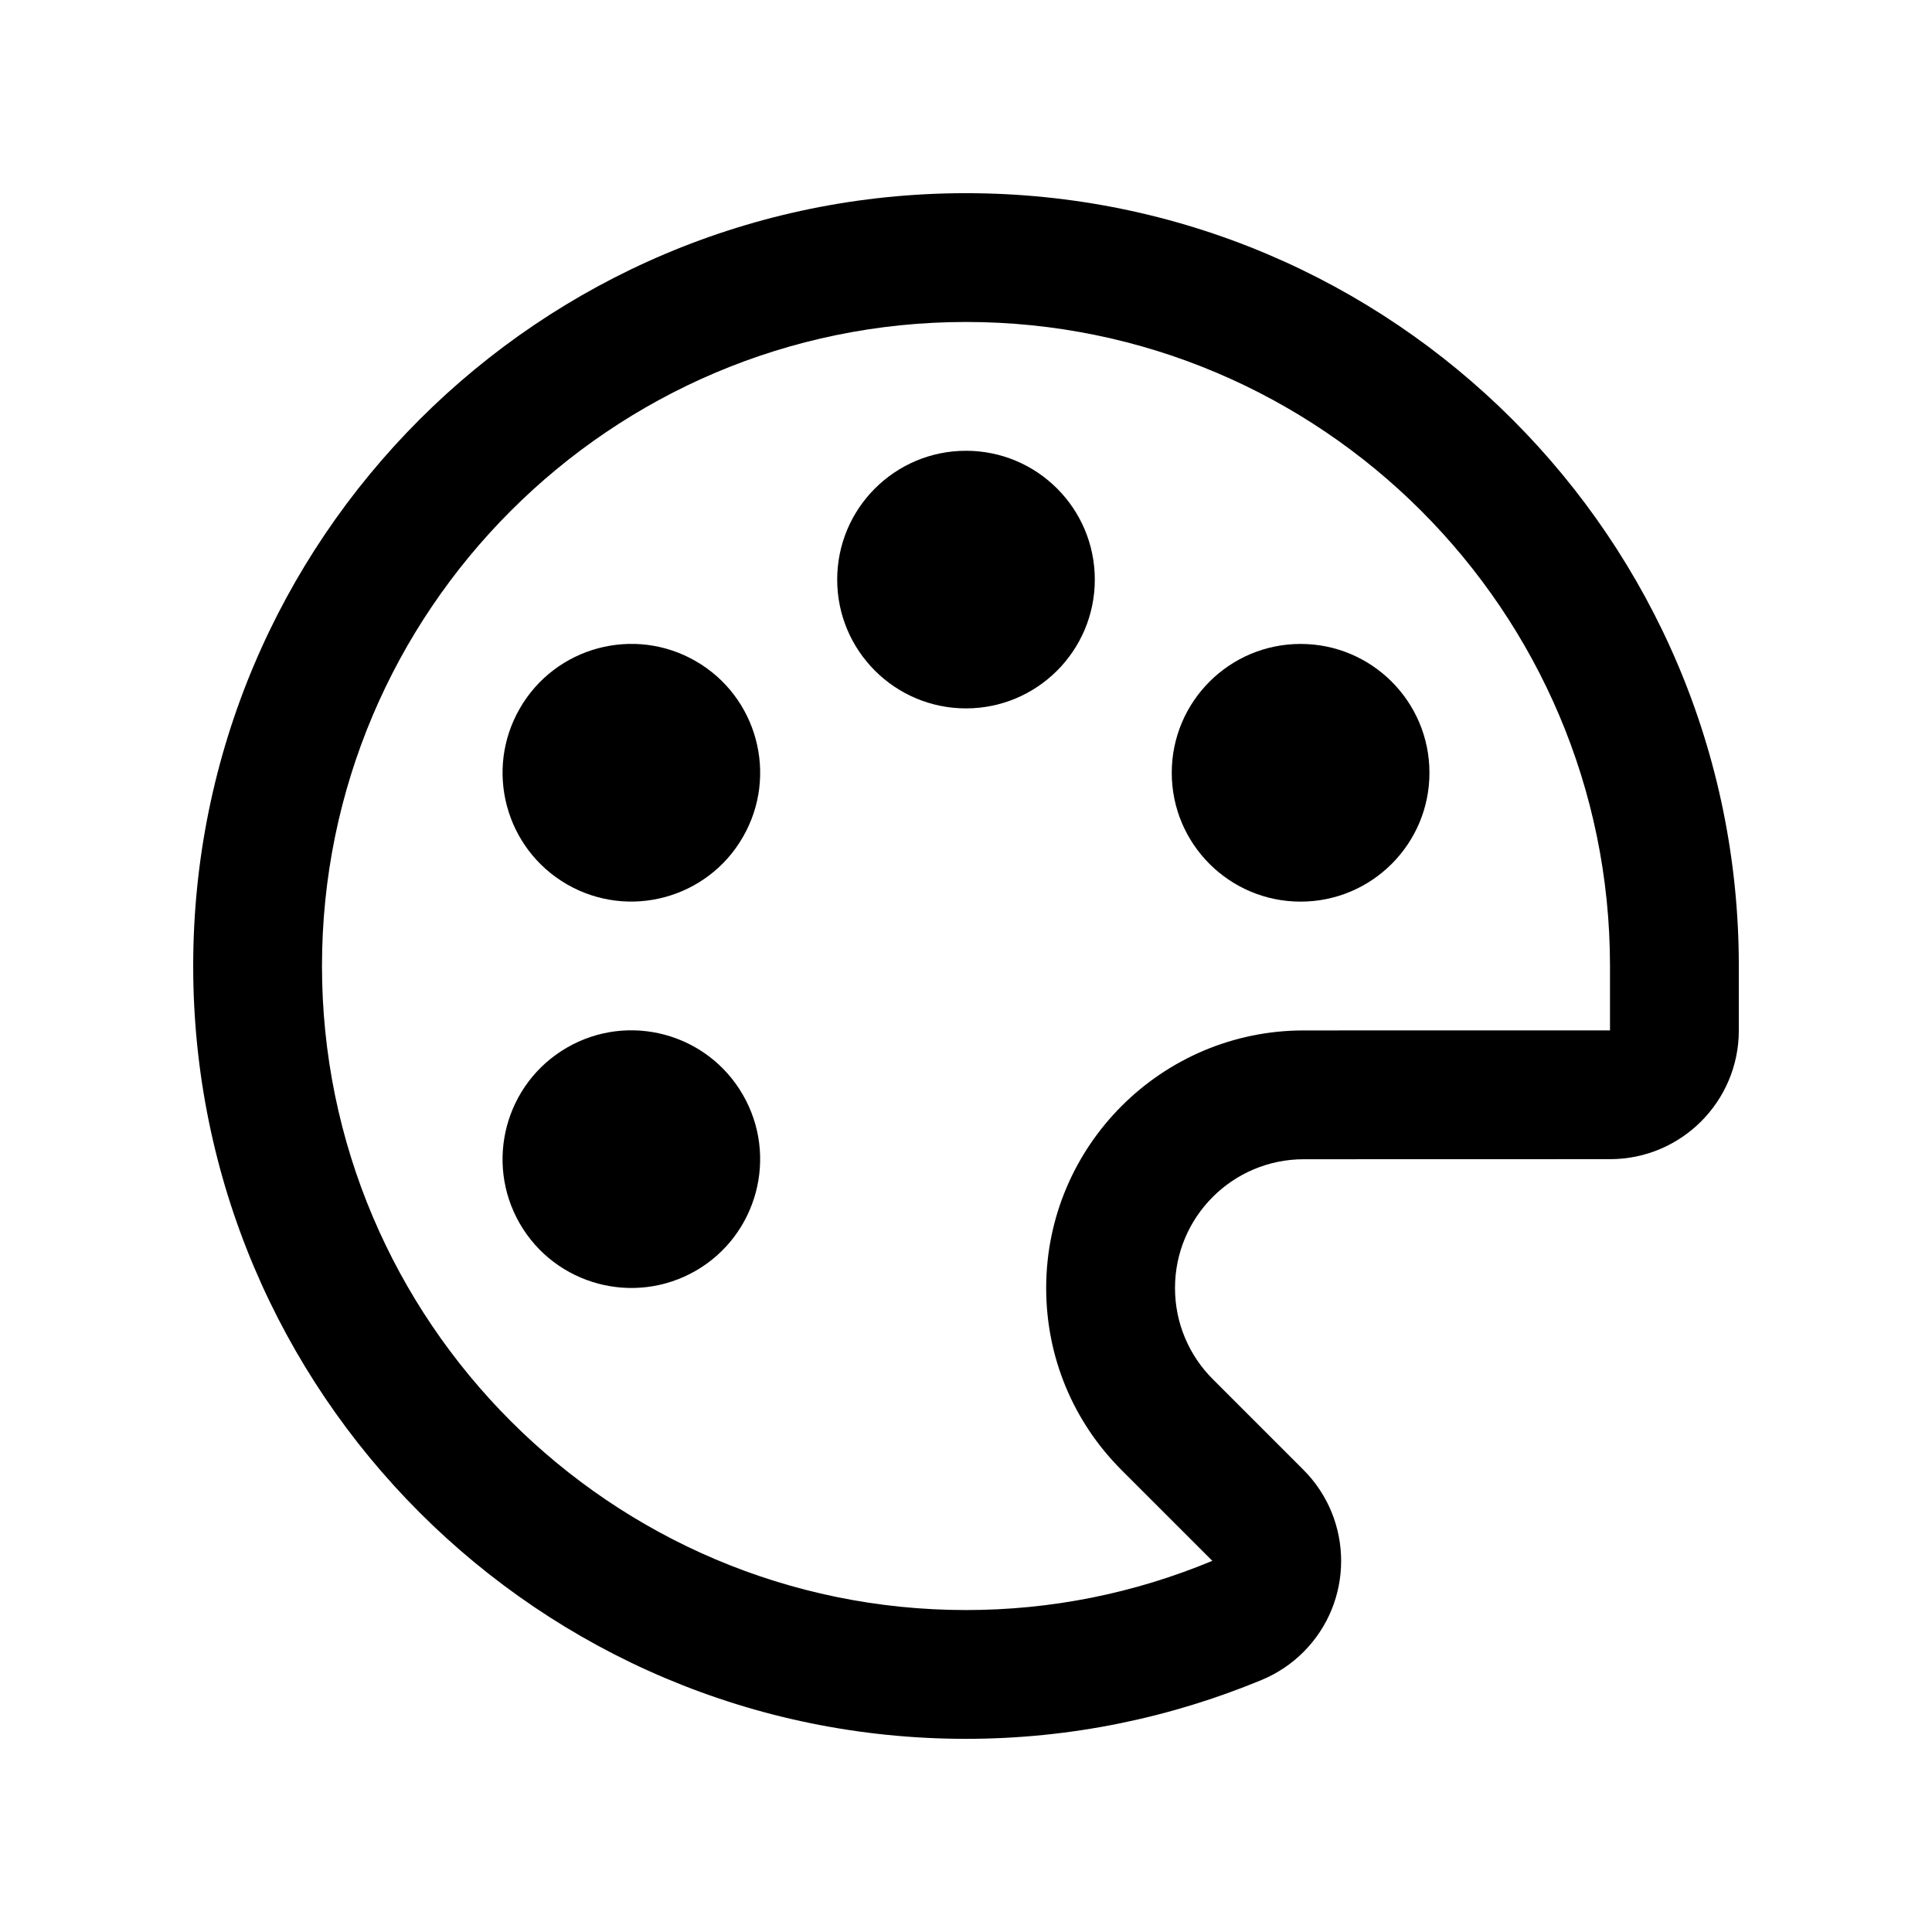 <svg xmlns="http://www.w3.org/2000/svg" xmlns:xlink="http://www.w3.org/1999/xlink" version="1.0" x="0px" y="0px" viewBox="0 0 100 100" enable-background="new 0 0 100 100" xml:space="preserve"><path d="M50,9.999c-22.09,0-40,17.907-40,40s17.91,40.003,40,40.003c5.417,0,10.586-1.094,15.3-3.047  c0.816-0.338,1.549-0.83,2.164-1.445c2.604-2.604,2.604-6.826,0-9.434l-4.693-4.693c-1.208-1.209-1.953-2.875-1.953-4.715  c0-3.682,2.988-6.666,6.666-6.666l15.85-0.004c3.682,0,6.667-2.984,6.667-6.666v-3.333C90,27.905,72.093,9.999,50,9.999z   M83.333,53.332l-15.85,0.003c-7.354,0-13.333,5.979-13.333,13.333c0,3.563,1.387,6.908,3.906,9.428l4.694,4.693  c-4.069,1.693-8.359,2.547-12.751,2.547c-18.379,0-33.333-14.955-33.333-33.337S31.621,16.665,50,16.665  s33.333,14.951,33.333,33.333V53.332z"></path><circle cx="50" cy="29.999" r="6.667"></circle><path d="M29.346,54.224c3.187-1.843,7.266-0.749,9.104,2.441c1.843,3.187,0.749,7.266-2.435,9.108  c-3.19,1.839-7.272,0.745-9.111-2.441C25.065,60.142,26.159,56.066,29.346,54.224z"></path><circle cx="67.319" cy="39.999" r="6.669"></circle><path d="M29.346,45.773c-3.19-1.843-4.28-5.921-2.438-9.108c1.836-3.19,5.918-4.284,9.105-2.444c3.189,1.842,4.28,5.921,2.438,9.108  C36.611,46.519,32.532,47.612,29.346,45.773z"></path></svg>